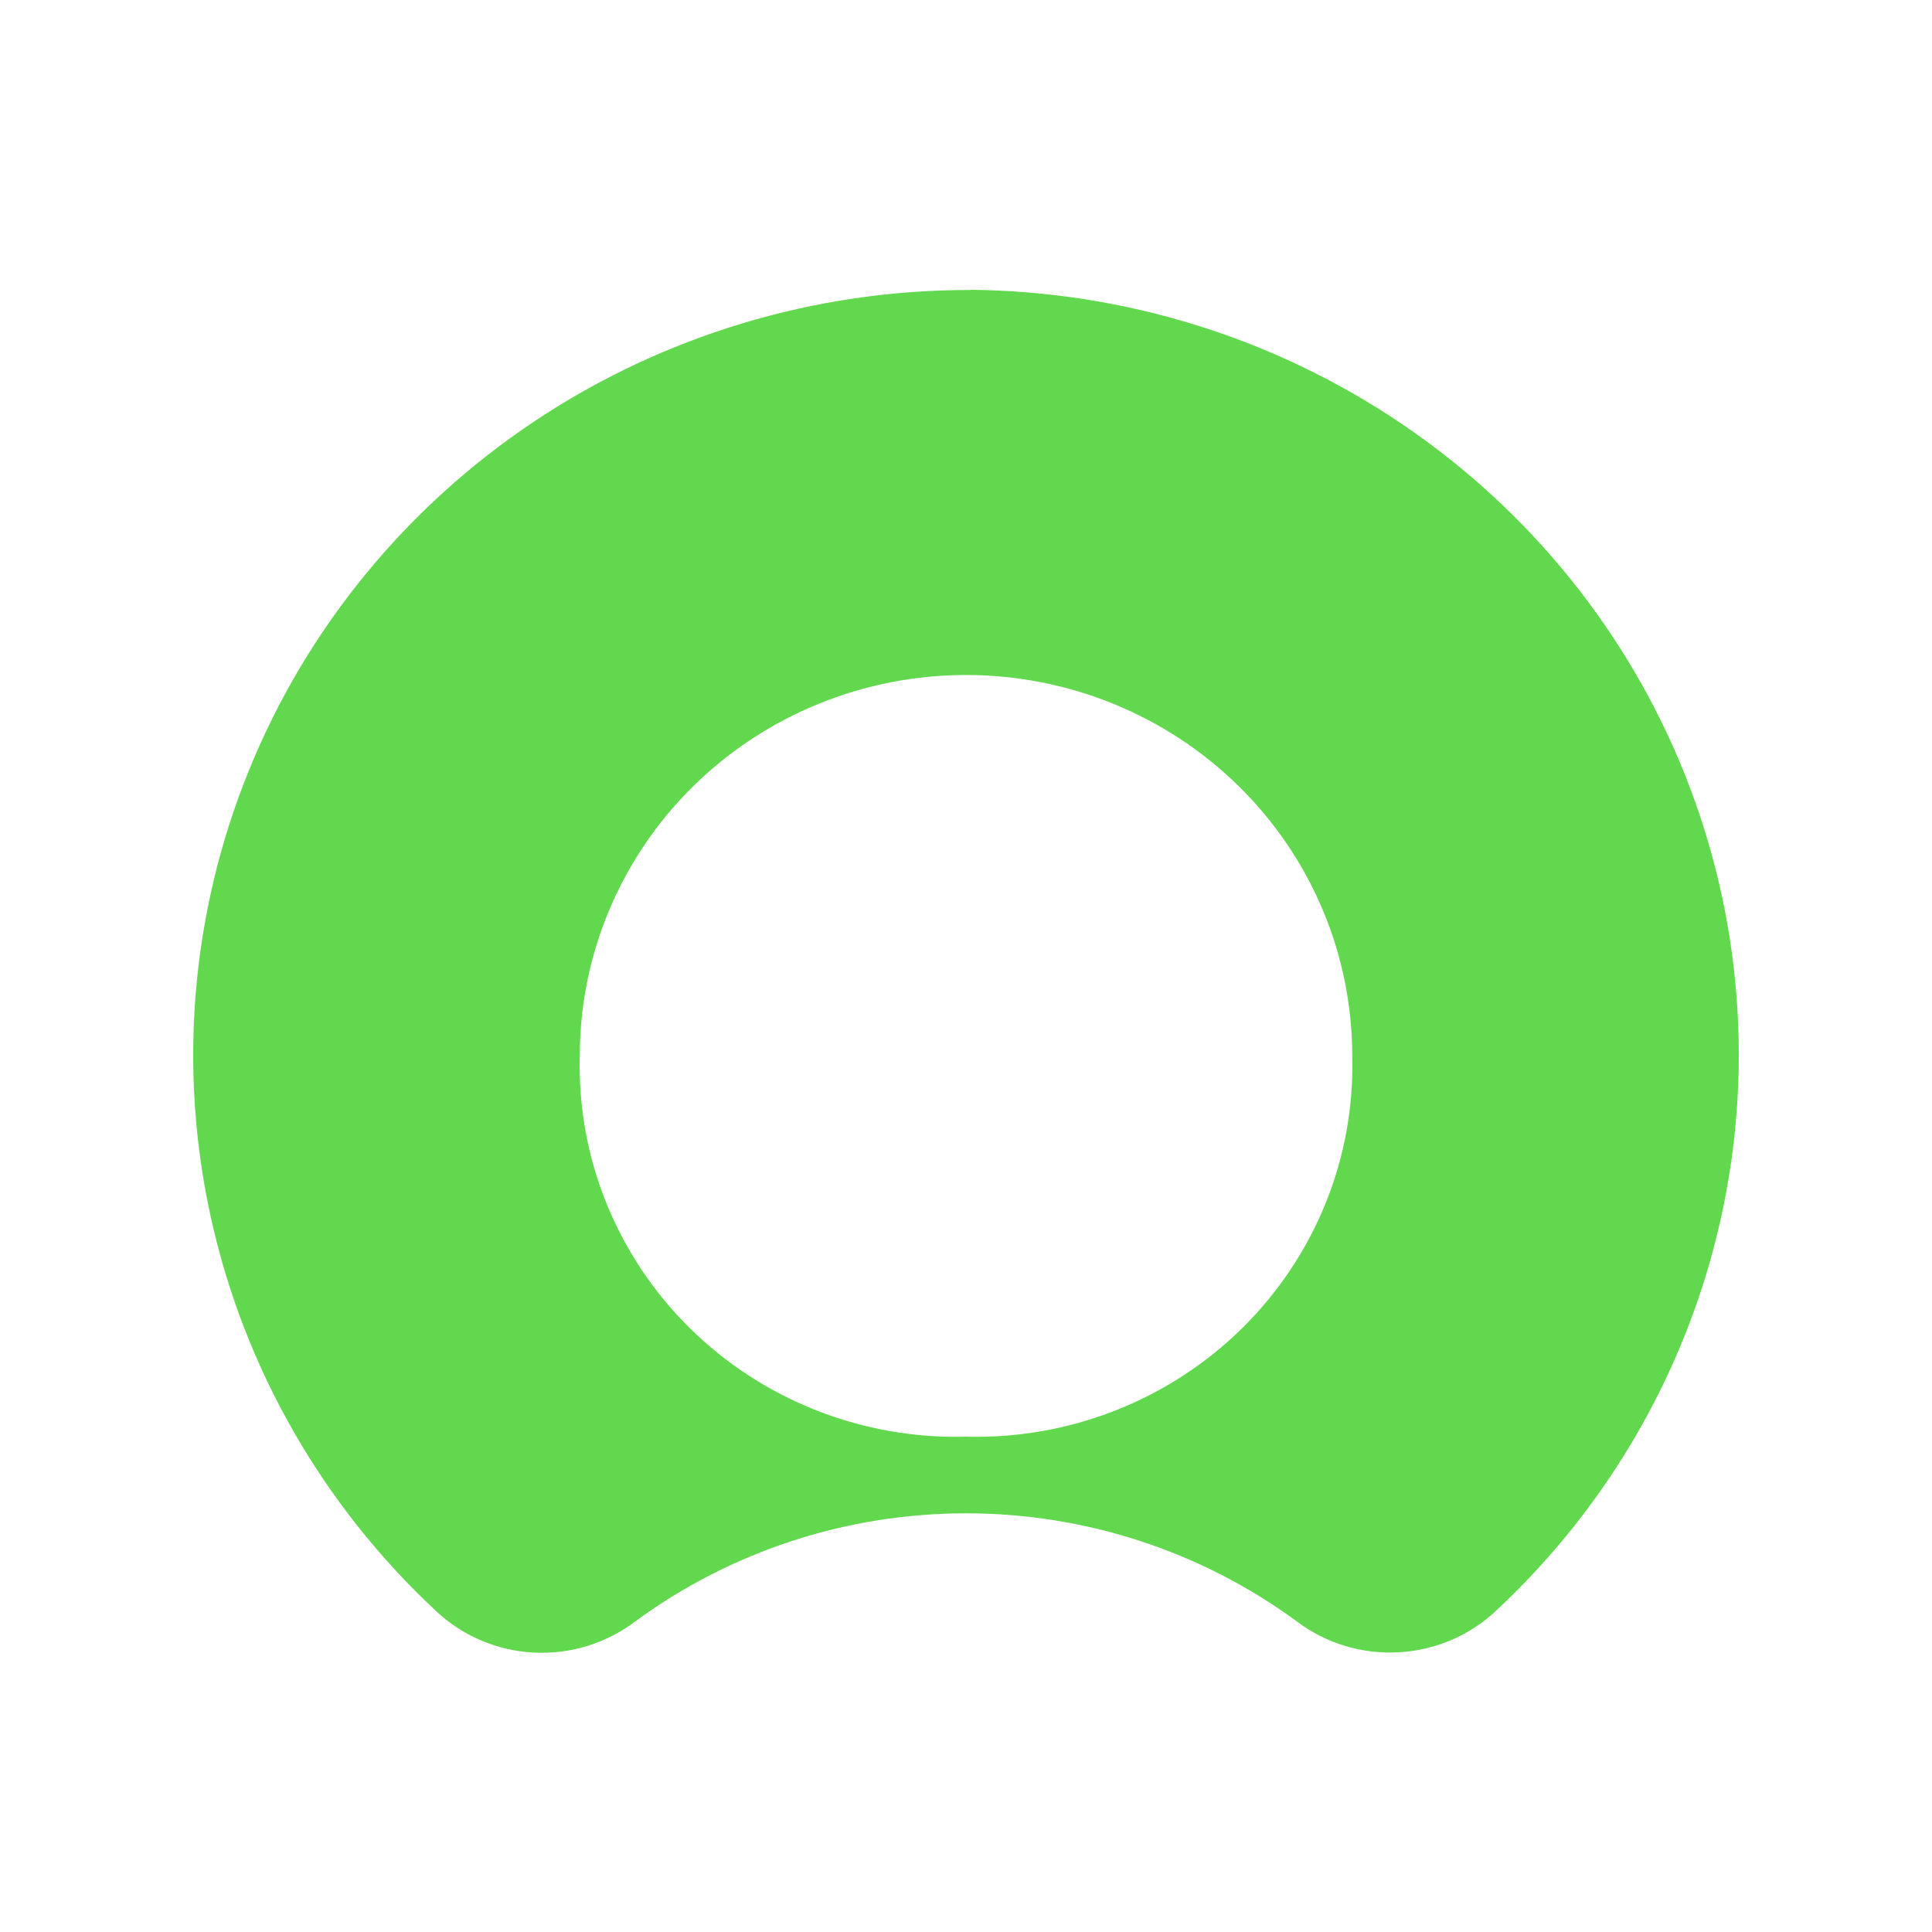 <svg width="80" height="80" viewBox="0 0 80 80" fill="none" xmlns="http://www.w3.org/2000/svg">
<rect width="80" height="80" fill="white"/>
<path fill-rule="evenodd" clip-rule="evenodd" d="M40.189 12.008C33.753 11.995 27.461 13.889 22.129 17.445C16.798 21 12.672 26.053 10.287 31.949C7.902 37.845 7.368 44.311 8.753 50.51C10.139 56.709 13.381 62.354 18.059 66.713C19.156 67.744 20.591 68.353 22.104 68.43C23.617 68.508 25.108 68.049 26.308 67.136C30.266 64.231 35.067 62.663 40.001 62.663C44.934 62.663 49.736 64.231 53.693 67.136C54.904 68.051 56.408 68.506 57.931 68.418C59.454 68.331 60.894 67.706 61.989 66.659C66.63 62.315 69.85 56.703 71.237 50.543C72.623 44.383 72.113 37.954 69.77 32.082C67.428 26.21 63.361 21.161 58.091 17.583C52.821 14.005 46.587 12.061 40.189 12M40.001 59.49C37.885 59.547 35.78 59.178 33.815 58.405C31.849 57.633 30.063 56.473 28.566 54.998C27.07 53.522 25.894 51.761 25.11 49.823C24.326 47.884 23.951 45.809 24.008 43.722C24.008 39.539 25.693 35.527 28.692 32.569C31.691 29.612 35.759 27.95 40.001 27.95C44.242 27.95 48.31 29.612 51.309 32.569C54.308 35.527 55.993 39.539 55.993 43.722C56.05 45.809 55.675 47.884 54.891 49.823C54.107 51.761 52.931 53.522 51.435 54.998C49.938 56.473 48.153 57.633 46.187 58.405C44.221 59.178 42.116 59.547 40.001 59.49Z" fill="#62D84E"/>
</svg>

